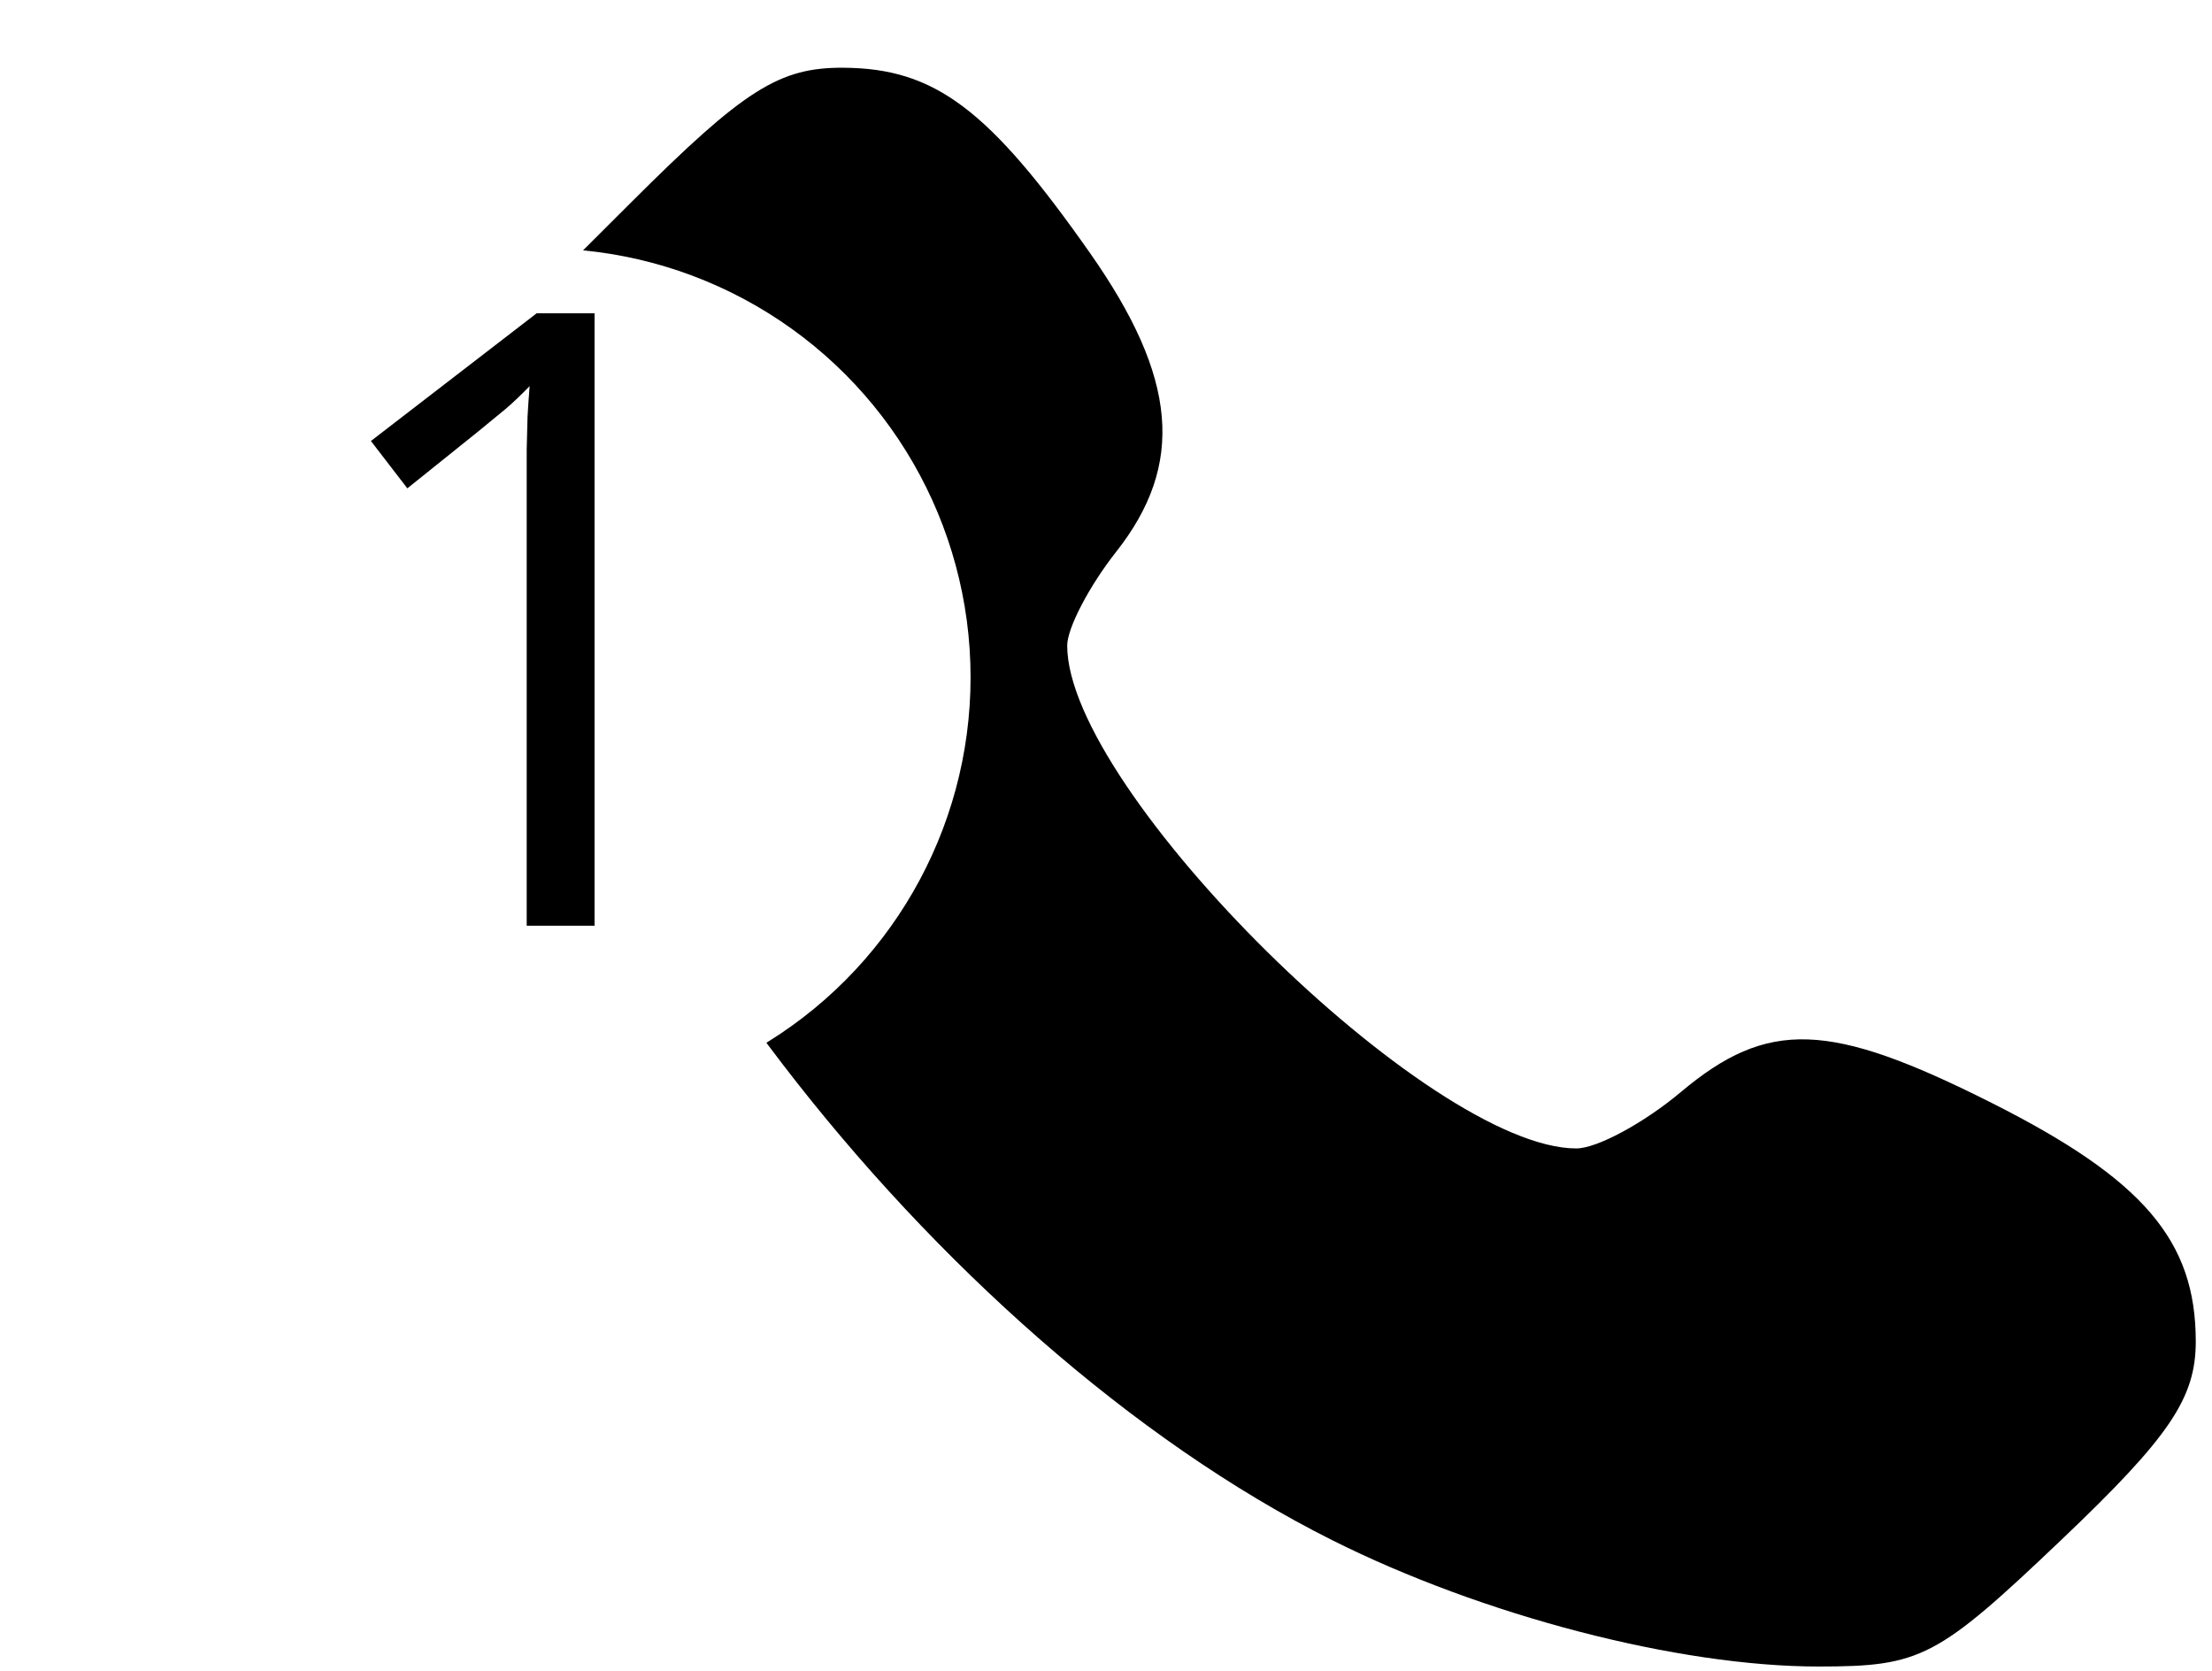 <?xml version="1.0" encoding="UTF-8"?> <svg xmlns="http://www.w3.org/2000/svg" width="98" height="74" viewBox="0 0 98 74" fill="none"><path fill-rule="evenodd" clip-rule="evenodd" d="M27.98 8.945L22 14.911L22.524 20.683C23.985 36.757 41.334 59.353 59.014 68.212C65.695 71.56 74.36 73.811 80.565 73.811C85.112 73.811 85.817 73.443 91.356 68.172C96.121 63.638 97.281 61.922 97.281 59.415C97.281 54.947 94.96 52.233 88.237 48.848C81.046 45.227 78.322 45.132 74.463 48.371C72.829 49.743 70.747 50.865 69.837 50.865C63.337 50.865 47.281 35.011 47.281 28.593C47.281 27.822 48.256 25.954 49.448 24.443C52.505 20.566 52.169 16.73 48.29 11.205C43.811 4.826 41.416 3.027 37.371 3C34.524 2.982 32.973 3.964 27.98 8.945Z" fill="black"></path><g filter="url(#filter0_d_29_22)"><circle cx="24" cy="28" r="19" fill="white"></circle></g><path d="M26.341 41H23.335V21.777C23.335 21.047 23.335 20.423 23.335 19.903C23.347 19.371 23.36 18.889 23.372 18.456C23.397 18.011 23.428 17.559 23.465 17.102C23.081 17.497 22.723 17.838 22.389 18.122C22.055 18.394 21.64 18.734 21.145 19.143L18.047 21.629L16.433 19.532L23.78 13.873H26.341V41Z" fill="black"></path><defs><filter id="filter0_d_29_22" x="0" y="6" width="48" height="48" filterUnits="userSpaceOnUse" color-interpolation-filters="sRGB"><feFlood flood-opacity="0" result="BackgroundImageFix"></feFlood><feColorMatrix in="SourceAlpha" type="matrix" values="0 0 0 0 0 0 0 0 0 0 0 0 0 0 0 0 0 0 127 0" result="hardAlpha"></feColorMatrix><feOffset dy="2"></feOffset><feGaussianBlur stdDeviation="2.5"></feGaussianBlur><feComposite in2="hardAlpha" operator="out"></feComposite><feColorMatrix type="matrix" values="0 0 0 0 0 0 0 0 0 0 0 0 0 0 0 0 0 0 0.25 0"></feColorMatrix><feBlend mode="normal" in2="BackgroundImageFix" result="effect1_dropShadow_29_22"></feBlend><feBlend mode="normal" in="SourceGraphic" in2="effect1_dropShadow_29_22" result="shape"></feBlend></filter></defs></svg> 